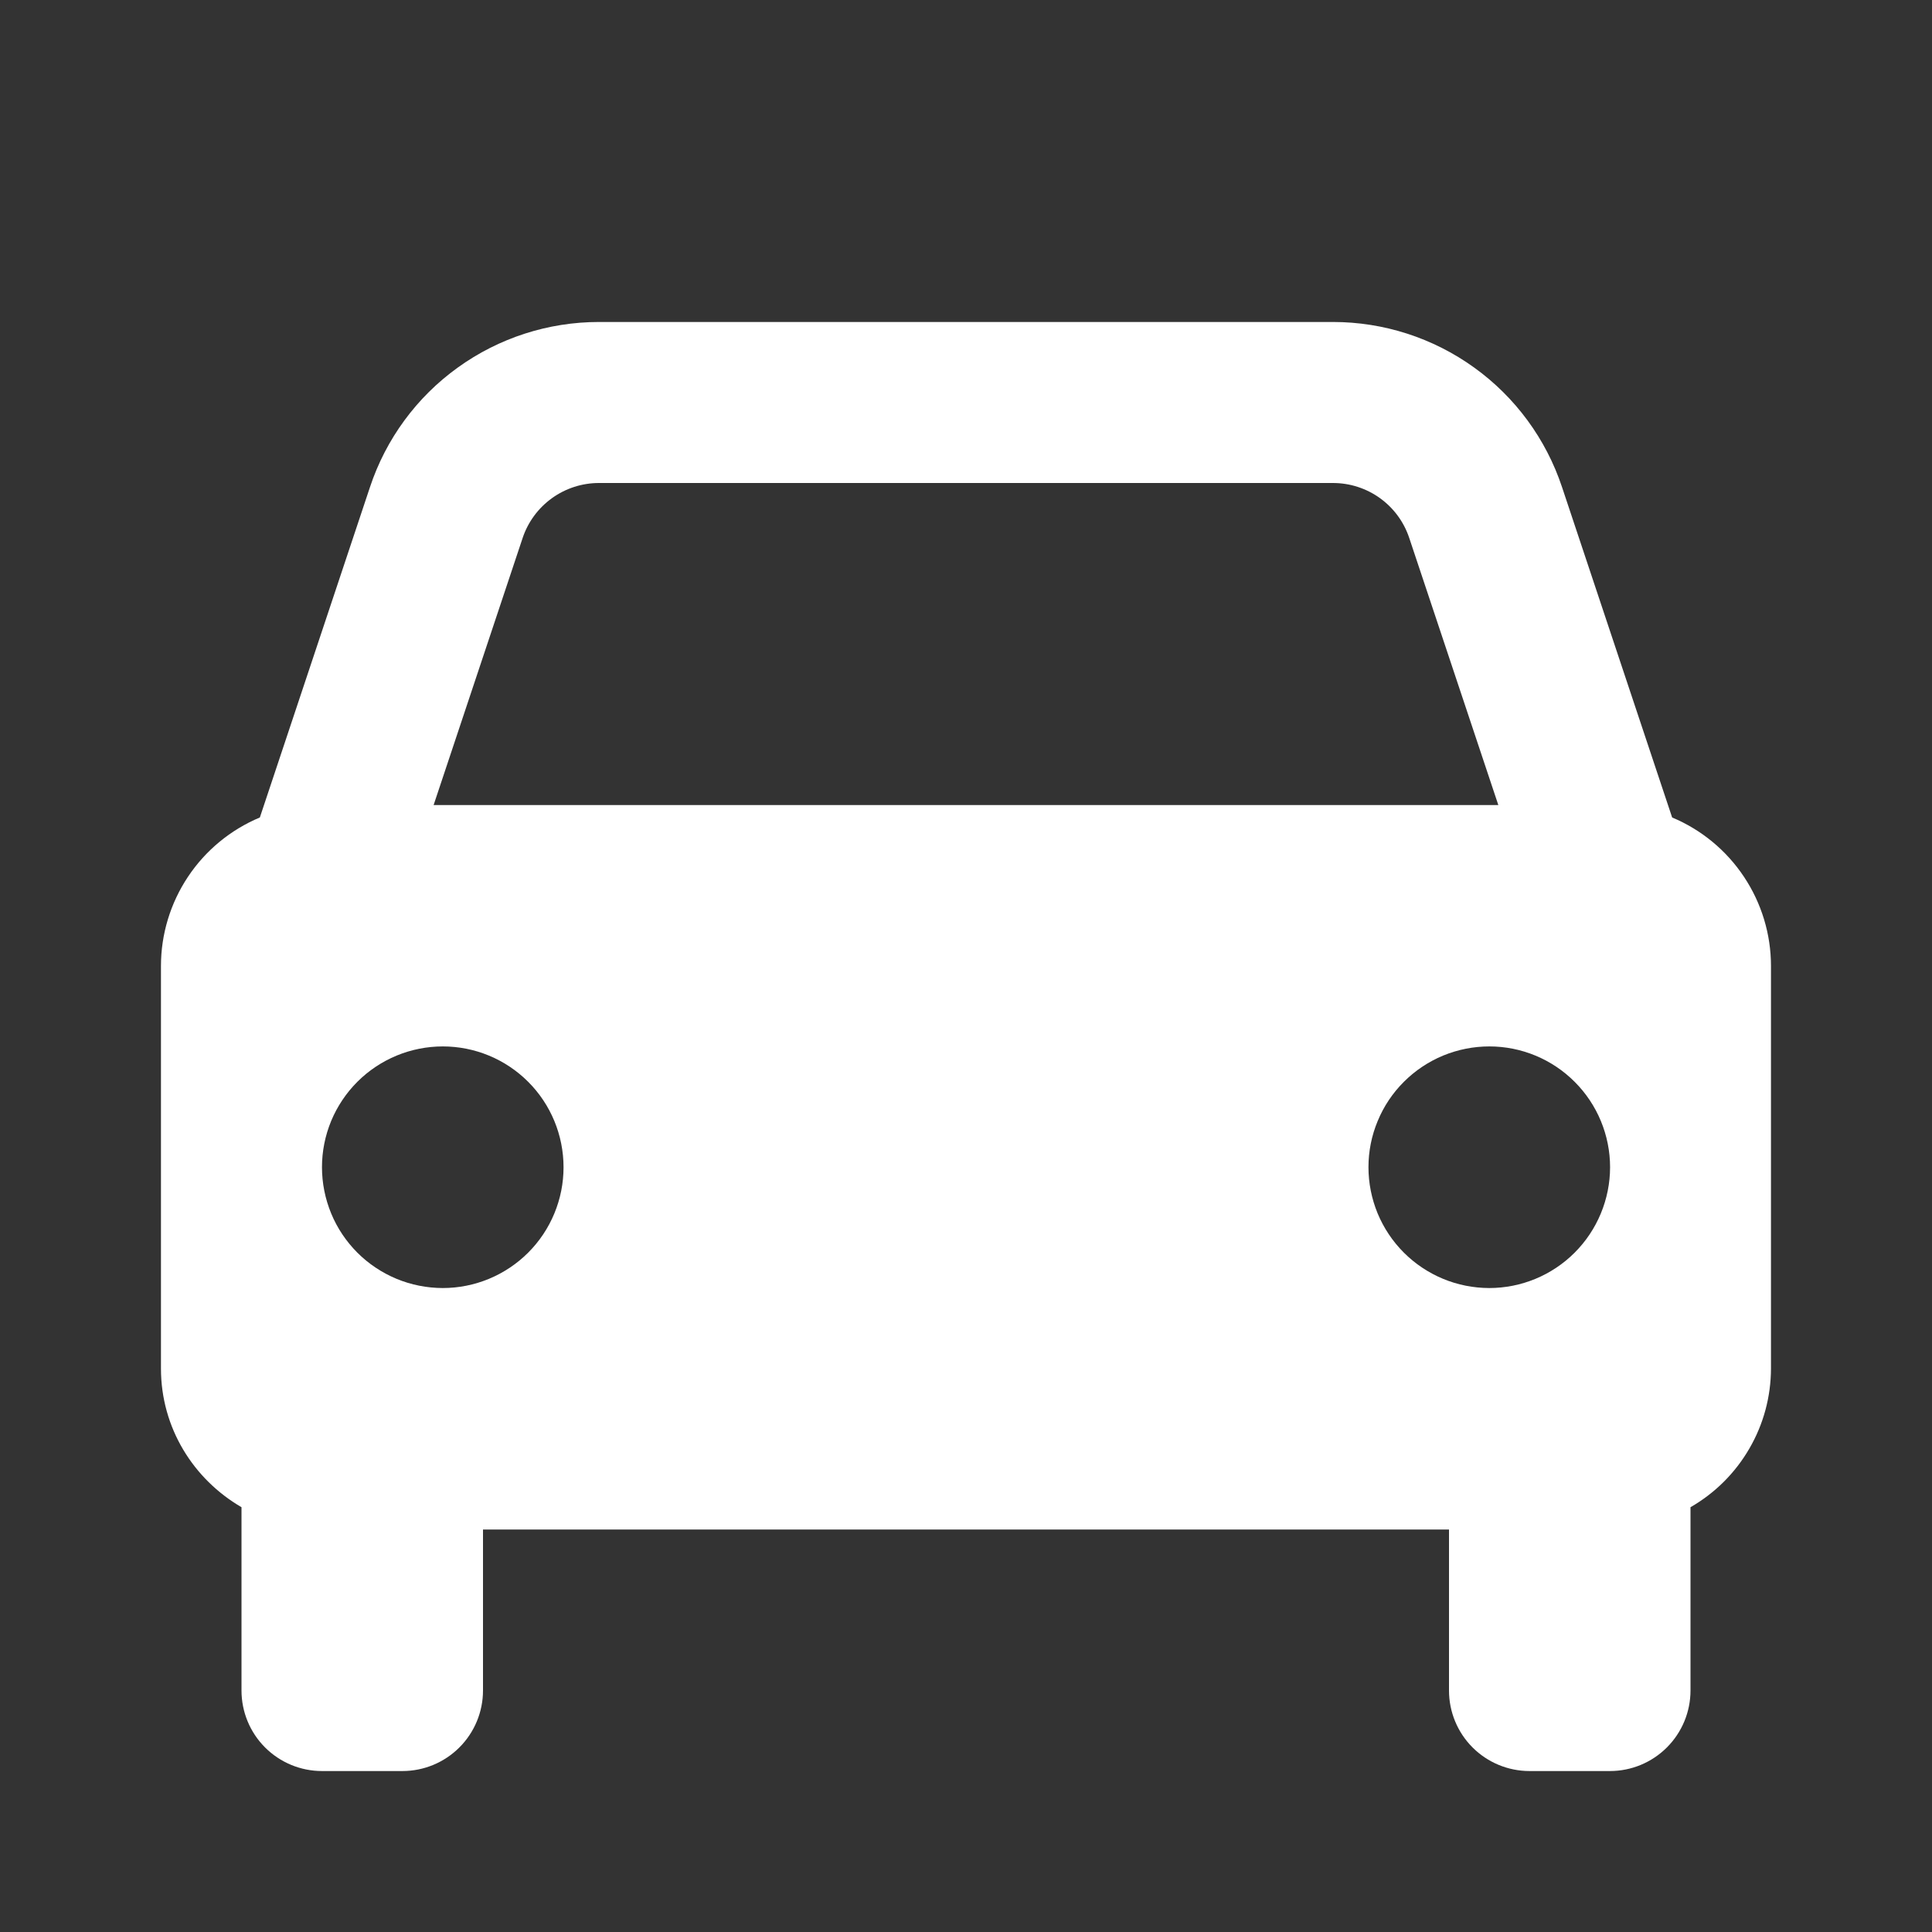 <svg width="32" height="32" viewBox="0 0 32 32" fill="none" xmlns="http://www.w3.org/2000/svg">
<rect x="0" y="0" width="32" height="32" fill="#333333" stroke="none"/>
<path d="M27.696 13.54L25.872 8.068C25.607 7.271 25.098 6.578 24.417 6.088C23.736 5.597 22.918 5.333 22.078 5.333H9.921C9.081 5.333 8.263 5.597 7.582 6.088C6.901 6.578 6.392 7.271 6.128 8.068L4.304 13.54C3.819 13.743 3.404 14.085 3.113 14.523C2.822 14.96 2.666 15.474 2.666 16V22.667C2.666 23.651 3.205 24.502 4 24.964V28C4 28.354 4.14 28.693 4.39 28.943C4.64 29.193 4.979 29.334 5.333 29.334H6.666C7.02 29.334 7.359 29.193 7.609 28.943C7.859 28.693 8 28.354 8 28V25.334H24V28C24 28.354 24.14 28.693 24.39 28.943C24.64 29.193 24.979 29.334 25.333 29.334H26.666C27.02 29.334 27.359 29.193 27.609 28.943C27.859 28.693 28 28.354 28 28V24.964C28.404 24.732 28.74 24.398 28.974 23.994C29.209 23.591 29.332 23.133 29.333 22.667V16C29.333 15.474 29.177 14.96 28.886 14.523C28.595 14.085 28.181 13.743 27.696 13.54ZM9.921 8H22.077C22.652 8 23.161 8.366 23.342 8.912L24.817 13.334H7.182L8.656 8.912C8.744 8.647 8.914 8.416 9.141 8.252C9.368 8.088 9.641 8 9.921 8ZM7.333 21.334C7.07 21.333 6.81 21.282 6.567 21.181C6.325 21.08 6.104 20.933 5.918 20.747C5.733 20.561 5.585 20.341 5.485 20.098C5.385 19.855 5.333 19.595 5.333 19.332C5.333 19.069 5.385 18.809 5.485 18.567C5.586 18.324 5.734 18.103 5.919 17.918C6.105 17.732 6.326 17.585 6.569 17.484C6.811 17.384 7.072 17.332 7.334 17.332C7.865 17.332 8.374 17.543 8.749 17.919C9.124 18.294 9.334 18.803 9.334 19.334C9.334 19.864 9.123 20.373 8.748 20.748C8.372 21.123 7.864 21.334 7.333 21.334ZM24.666 21.334C24.404 21.333 24.143 21.282 23.901 21.181C23.658 21.08 23.438 20.933 23.252 20.747C23.066 20.561 22.919 20.341 22.818 20.098C22.718 19.855 22.666 19.595 22.666 19.332C22.666 19.069 22.718 18.809 22.819 18.567C22.919 18.324 23.067 18.103 23.253 17.918C23.439 17.732 23.659 17.585 23.902 17.484C24.145 17.384 24.405 17.332 24.668 17.332C25.198 17.332 25.707 17.543 26.082 17.919C26.457 18.294 26.668 18.803 26.668 19.334C26.667 19.864 26.456 20.373 26.081 20.748C25.706 21.123 25.197 21.334 24.666 21.334Z" fill="white"/>
</svg>
